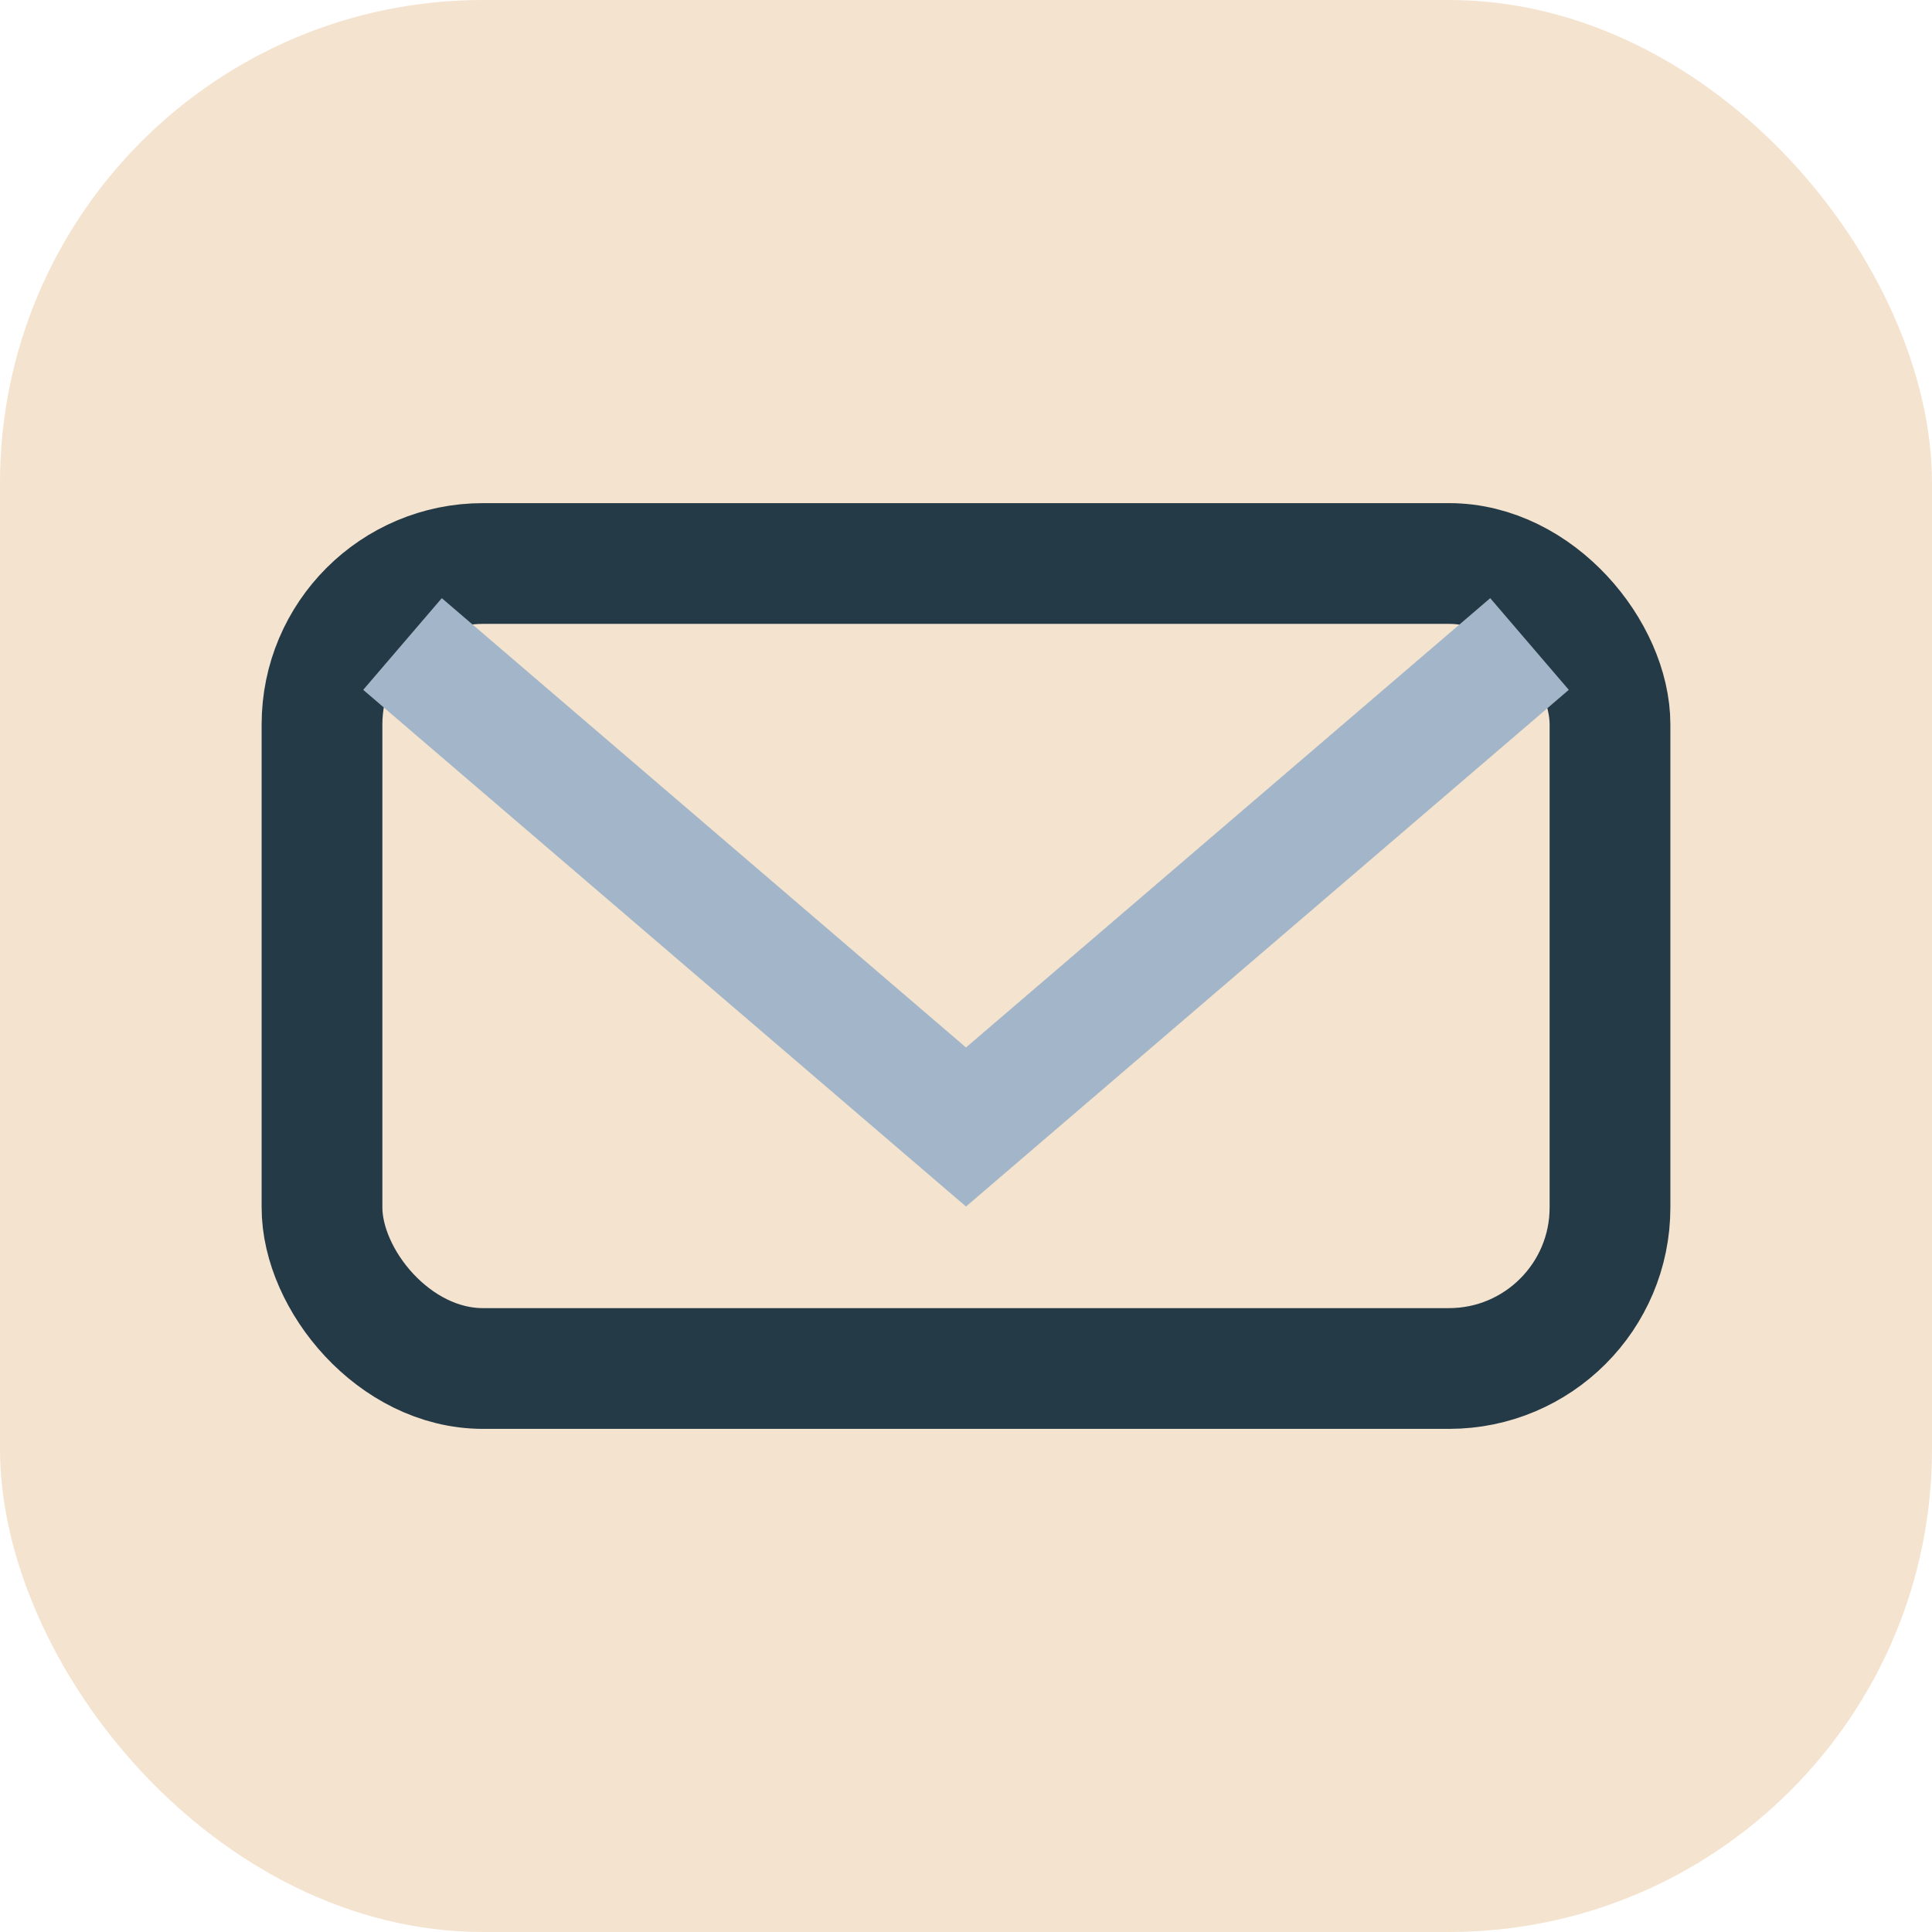 <?xml version="1.0" encoding="UTF-8"?>
<svg xmlns="http://www.w3.org/2000/svg" width="24" height="24" viewBox="0 0 24 24"><rect width="24" height="24" rx="6" fill="#F4E3CF"/><rect x="4" y="7" width="16" height="10" rx="2" fill="none" stroke="#253A47" stroke-width="1.5"/><path d="M5 8l7 6 7-6" fill="none" stroke="#A3B5C8" stroke-width="1.5"/></svg>
